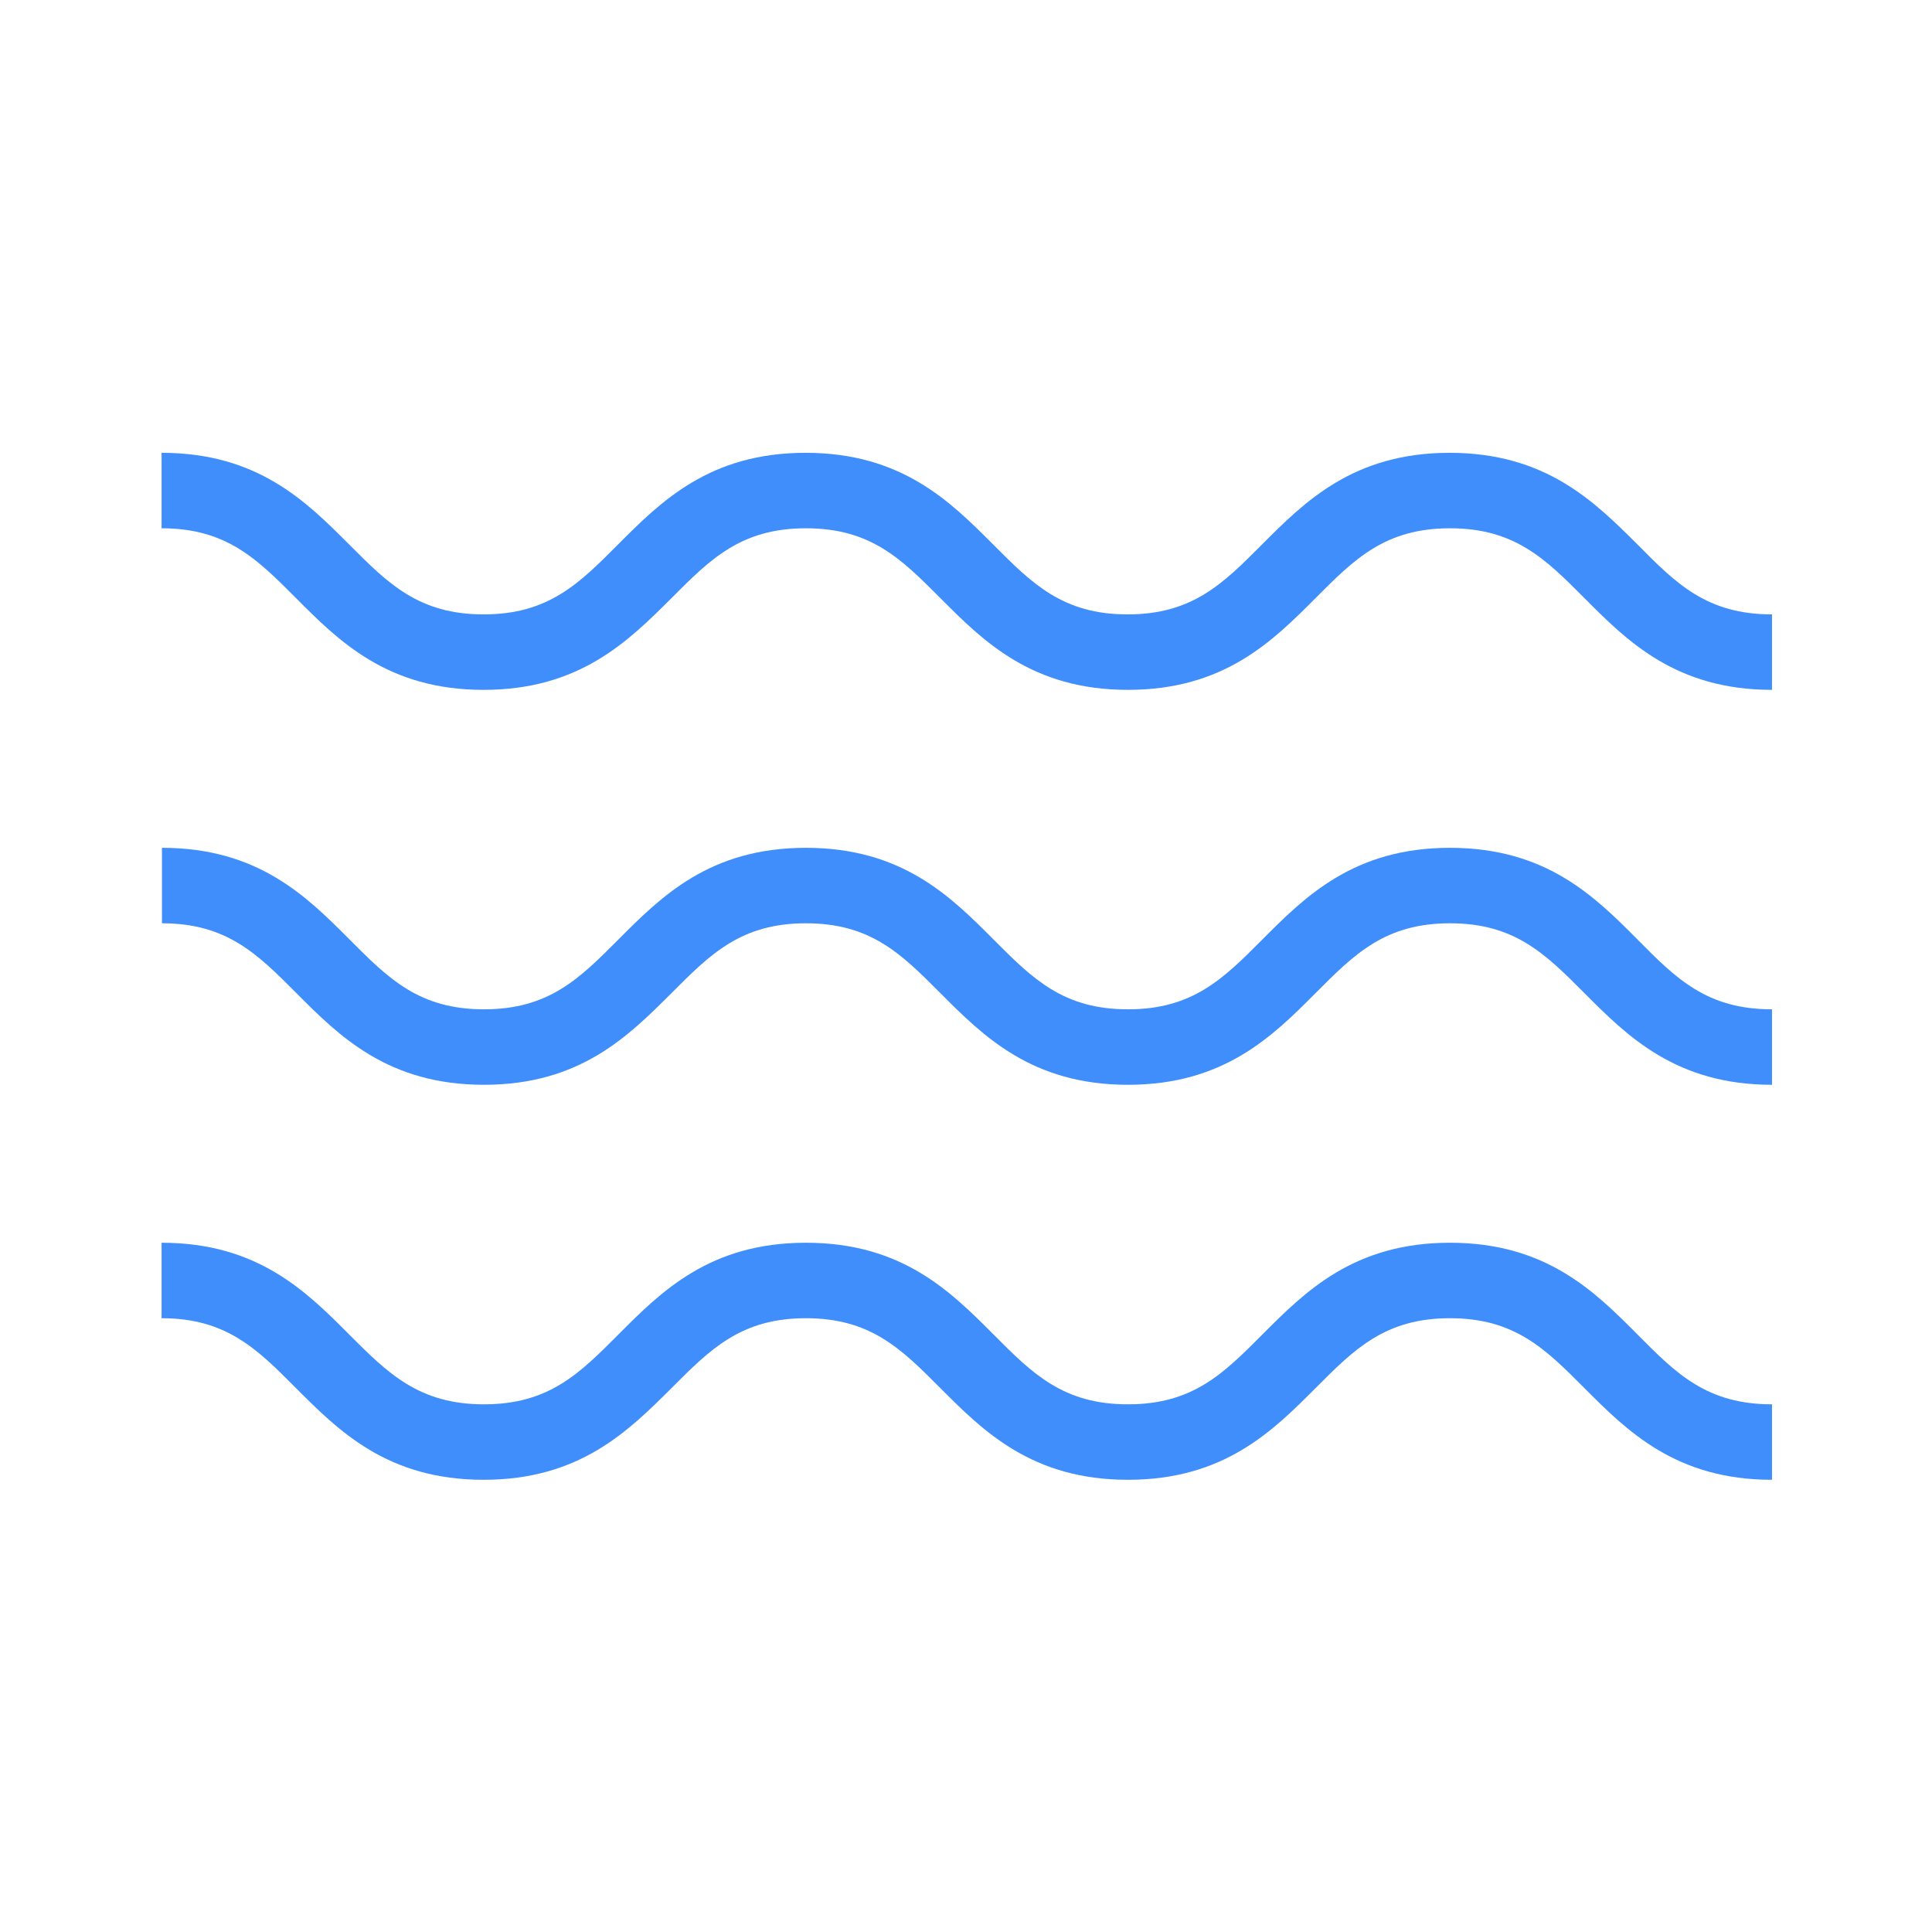<svg id="Layer_1" data-name="Layer 1" xmlns="http://www.w3.org/2000/svg" viewBox="0 0 256 256"><defs><style>.cls-1{fill:#408dfc;}</style></defs><path class="cls-1" d="M217,72.17C211.27,66.47,204.82,60,192.08,60s-19.19,6.47-24.88,12.17c-5.14,5.16-9.2,9.24-17.79,9.24s-12.65-4.08-17.79-9.24C125.93,66.47,119.49,60,106.74,60S87.56,66.47,81.87,72.17c-5.14,5.16-9.2,9.24-17.79,9.24s-12.65-4.08-17.79-9.24C40.6,66.47,34.16,60,21.41,60V70C30,70,34.06,74.07,39.2,79.23c5.69,5.71,12.14,12.18,24.88,12.18S83.27,84.94,89,79.23c5.14-5.16,9.2-9.23,17.79-9.23s12.65,4.07,17.79,9.23c5.69,5.71,12.14,12.18,24.88,12.18s19.19-6.47,24.88-12.18c5.14-5.16,9.2-9.23,17.79-9.23s12.65,4.07,17.79,9.23c5.69,5.71,12.13,12.18,24.88,12.18v-10C226.16,81.41,222.1,77.33,217,72.17Z"/><path class="cls-1" d="M217,124.51c-5.68-5.71-12.13-12.17-24.87-12.17s-19.19,6.46-24.88,12.17c-5.14,5.16-9.2,9.23-17.79,9.23s-12.65-4.07-17.79-9.23c-5.69-5.71-12.13-12.17-24.88-12.17s-19.18,6.46-24.87,12.17c-5.14,5.16-9.2,9.23-17.79,9.23s-12.65-4.07-17.79-9.23c-5.69-5.71-12.13-12.17-24.88-12.17v10c8.59,0,12.65,4.07,17.79,9.23,5.69,5.71,12.14,12.17,24.88,12.17S83.27,137.28,89,131.57c5.14-5.16,9.2-9.23,17.79-9.23s12.65,4.07,17.79,9.23c5.69,5.71,12.14,12.17,24.88,12.17s19.19-6.46,24.88-12.17c5.14-5.16,9.2-9.23,17.79-9.23s12.65,4.07,17.79,9.23c5.69,5.71,12.14,12.17,24.88,12.17v-10C226.16,133.74,222.1,129.67,217,124.51Z"/><path class="cls-1" d="M217,176.85c-5.68-5.71-12.13-12.18-24.87-12.18s-19.19,6.47-24.88,12.18c-5.14,5.16-9.2,9.23-17.79,9.23s-12.65-4.07-17.79-9.23c-5.69-5.71-12.13-12.18-24.88-12.18s-19.18,6.47-24.87,12.18c-5.14,5.16-9.2,9.23-17.79,9.23S51.43,182,46.29,176.85c-5.69-5.71-12.13-12.18-24.88-12.18v10c8.59,0,12.65,4.08,17.79,9.24,5.69,5.7,12.14,12.17,24.88,12.17S83.27,189.61,89,183.91c5.14-5.16,9.2-9.24,17.79-9.24s12.65,4.08,17.79,9.24c5.69,5.7,12.14,12.17,24.88,12.17s19.19-6.47,24.88-12.17c5.14-5.16,9.2-9.24,17.79-9.24s12.65,4.08,17.79,9.24c5.69,5.7,12.13,12.17,24.88,12.17v-10C226.16,186.08,222.1,182,217,176.85Z"/></svg>